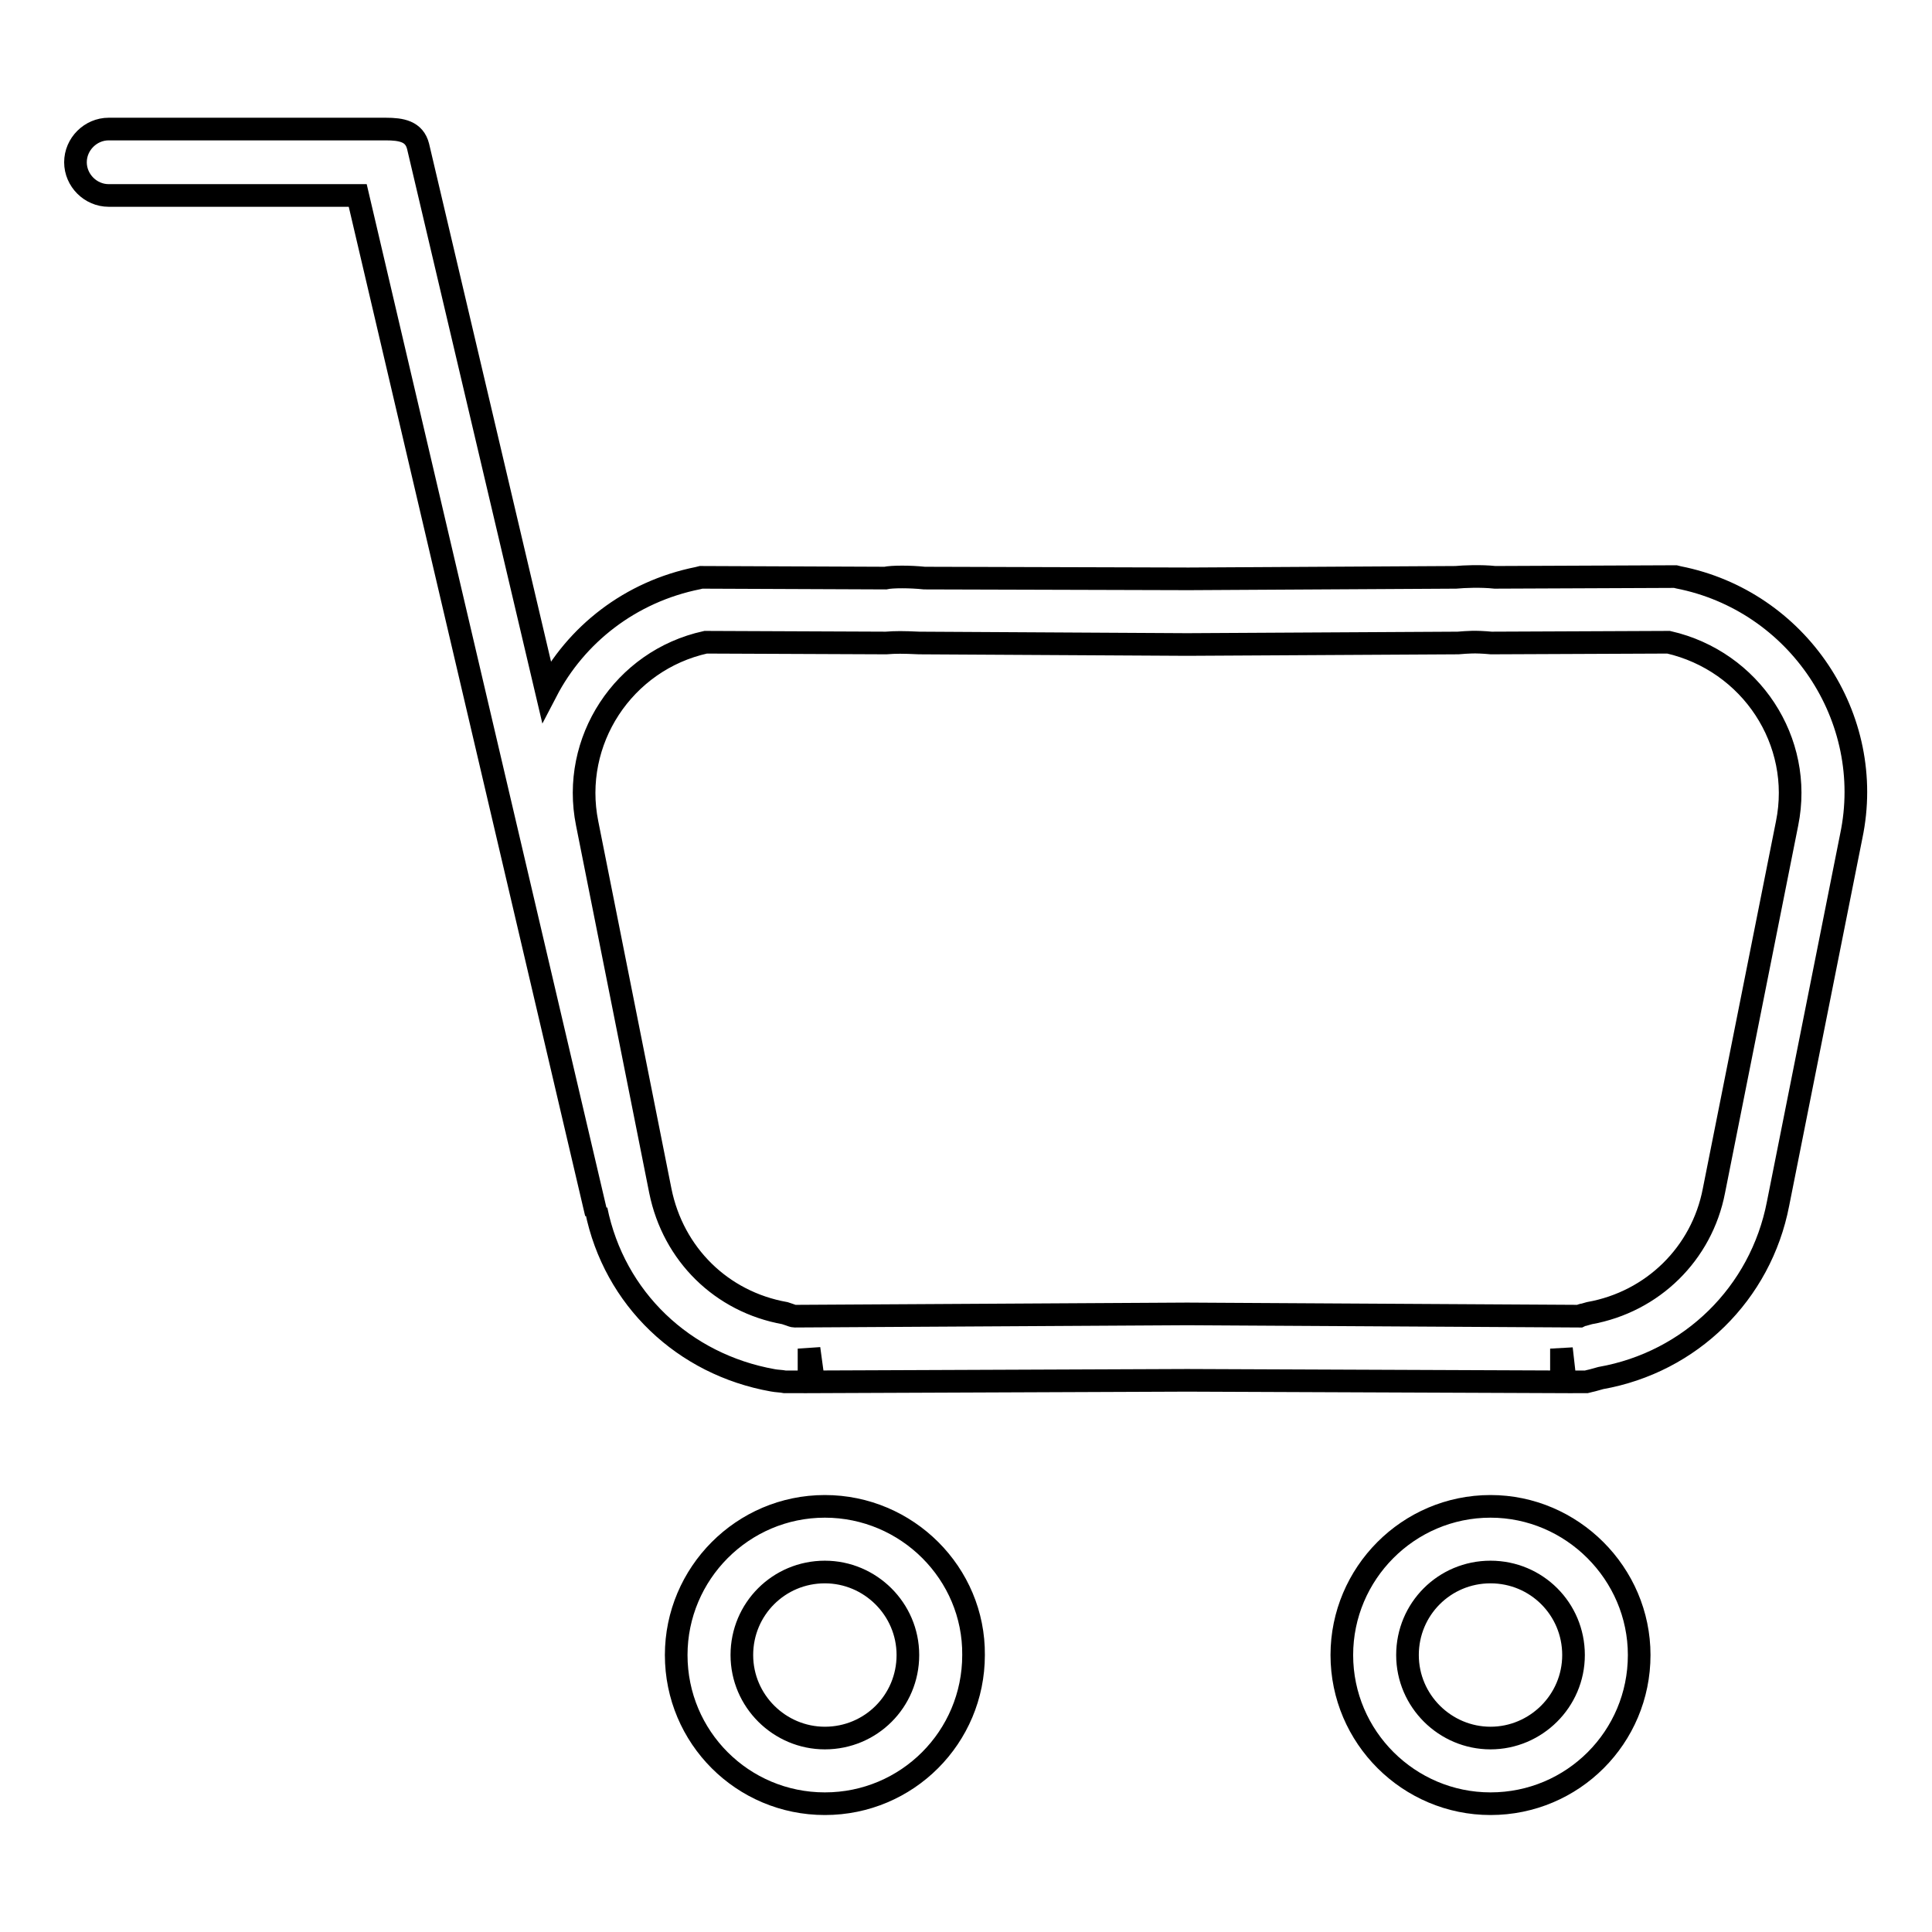 <?xml version="1.0" encoding="utf-8"?>
<!-- Svg Vector Icons : http://www.onlinewebfonts.com/icon -->
<!DOCTYPE svg PUBLIC "-//W3C//DTD SVG 1.1//EN" "http://www.w3.org/Graphics/SVG/1.1/DTD/svg11.dtd">
<svg version="1.1" xmlns="http://www.w3.org/2000/svg" xmlns:xlink="http://www.w3.org/1999/xlink" x="0px" y="0px" viewBox="0 0 256 256" enable-background="new 0 0 256 256" xml:space="preserve">
<g><g><g><g><path stroke-width="3" fill-opacity="0" stroke="#000000"  d="M109.3,199.6c-10.9,0-19.7,8.9-19.7,19.7c0,10.9,8.8,19.7,19.7,19.7c10.9,0,19.7-8.8,19.7-19.7C129.1,208.5,120.2,199.6,109.3,199.6z M109.3,230.3c-6,0-11-4.9-11-11s4.9-11,11-11c6,0,11,4.9,11,11S115.4,230.3,109.3,230.3z"/><path stroke-width="3" fill-opacity="0" stroke="#000000"  d="M197.5,199.6c-10.9,0-19.7,8.9-19.7,19.7c0,10.9,8.9,19.7,19.7,19.7c10.9,0,19.7-8.8,19.7-19.7C217.2,208.5,208.3,199.6,197.5,199.6z M197.5,230.3c-6,0-11-4.9-11-11s4.9-11,11-11s11,4.9,11,11S203.5,230.3,197.5,230.3z"/><path stroke-width="3" fill-opacity="0" stroke="#000000"  d="M222.4,76.5l-0.4-0.1l-23.9,0.1c-1.9-0.2-4.1-0.1-5.2,0l-35.4,0.2l-35-0.1c-1.9-0.2-4.3-0.2-5.2,0l-24.4-0.1l-0.4,0.1c-9,1.8-16.2,7.5-20.1,15l-17-72.2c-0.5-2-2.2-2.3-4.3-2.3H14.4c-2.4,0-4.4,2-4.4,4.4s2,4.4,4.4,4.4h33L79,160.8c0,0,0-0.5,0-0.5c2.4,11.8,11.6,20.5,23.4,22.6c0.5,0.1,1.1,0.1,1.6,0.2l0.4,0l2.8,0l0-4.4l0.6,4.4l49.5-0.2l49.6,0.2l0-4.4l0.5,4.4l2.8,0l0.4-0.1c0.5-0.1,1.1-0.3,1.5-0.4c11.9-2.1,21.2-11.2,23.5-23.1l9.7-48.7C248.6,95.1,238.2,79.6,222.4,76.5z M236.8,109.1l-9.7,48.7c-1.6,8.3-8.1,14.7-16.5,16.2l-0.7,0.2c-0.2,0-0.4,0.1-0.6,0.2l-52-0.3l-52,0.3c-0.2,0-0.4-0.1-0.7-0.2L104,174c-8.4-1.5-14.8-7.8-16.5-16.2l-9.7-48.7c-2.2-10.9,4.8-21.6,15.7-24l23.9,0.1c1.3-0.1,2.2-0.1,4.4,0l35.5,0.2l35.9-0.2c1.3-0.1,2.2-0.2,4.4,0l23.5-0.1C232,87.6,239,98.2,236.8,109.1z"/></g></g><g></g><g></g><g></g><g></g><g></g><g></g><g></g><g></g><g></g><g></g><g></g><g></g><g></g><g></g><g></g></g></g>
</svg>